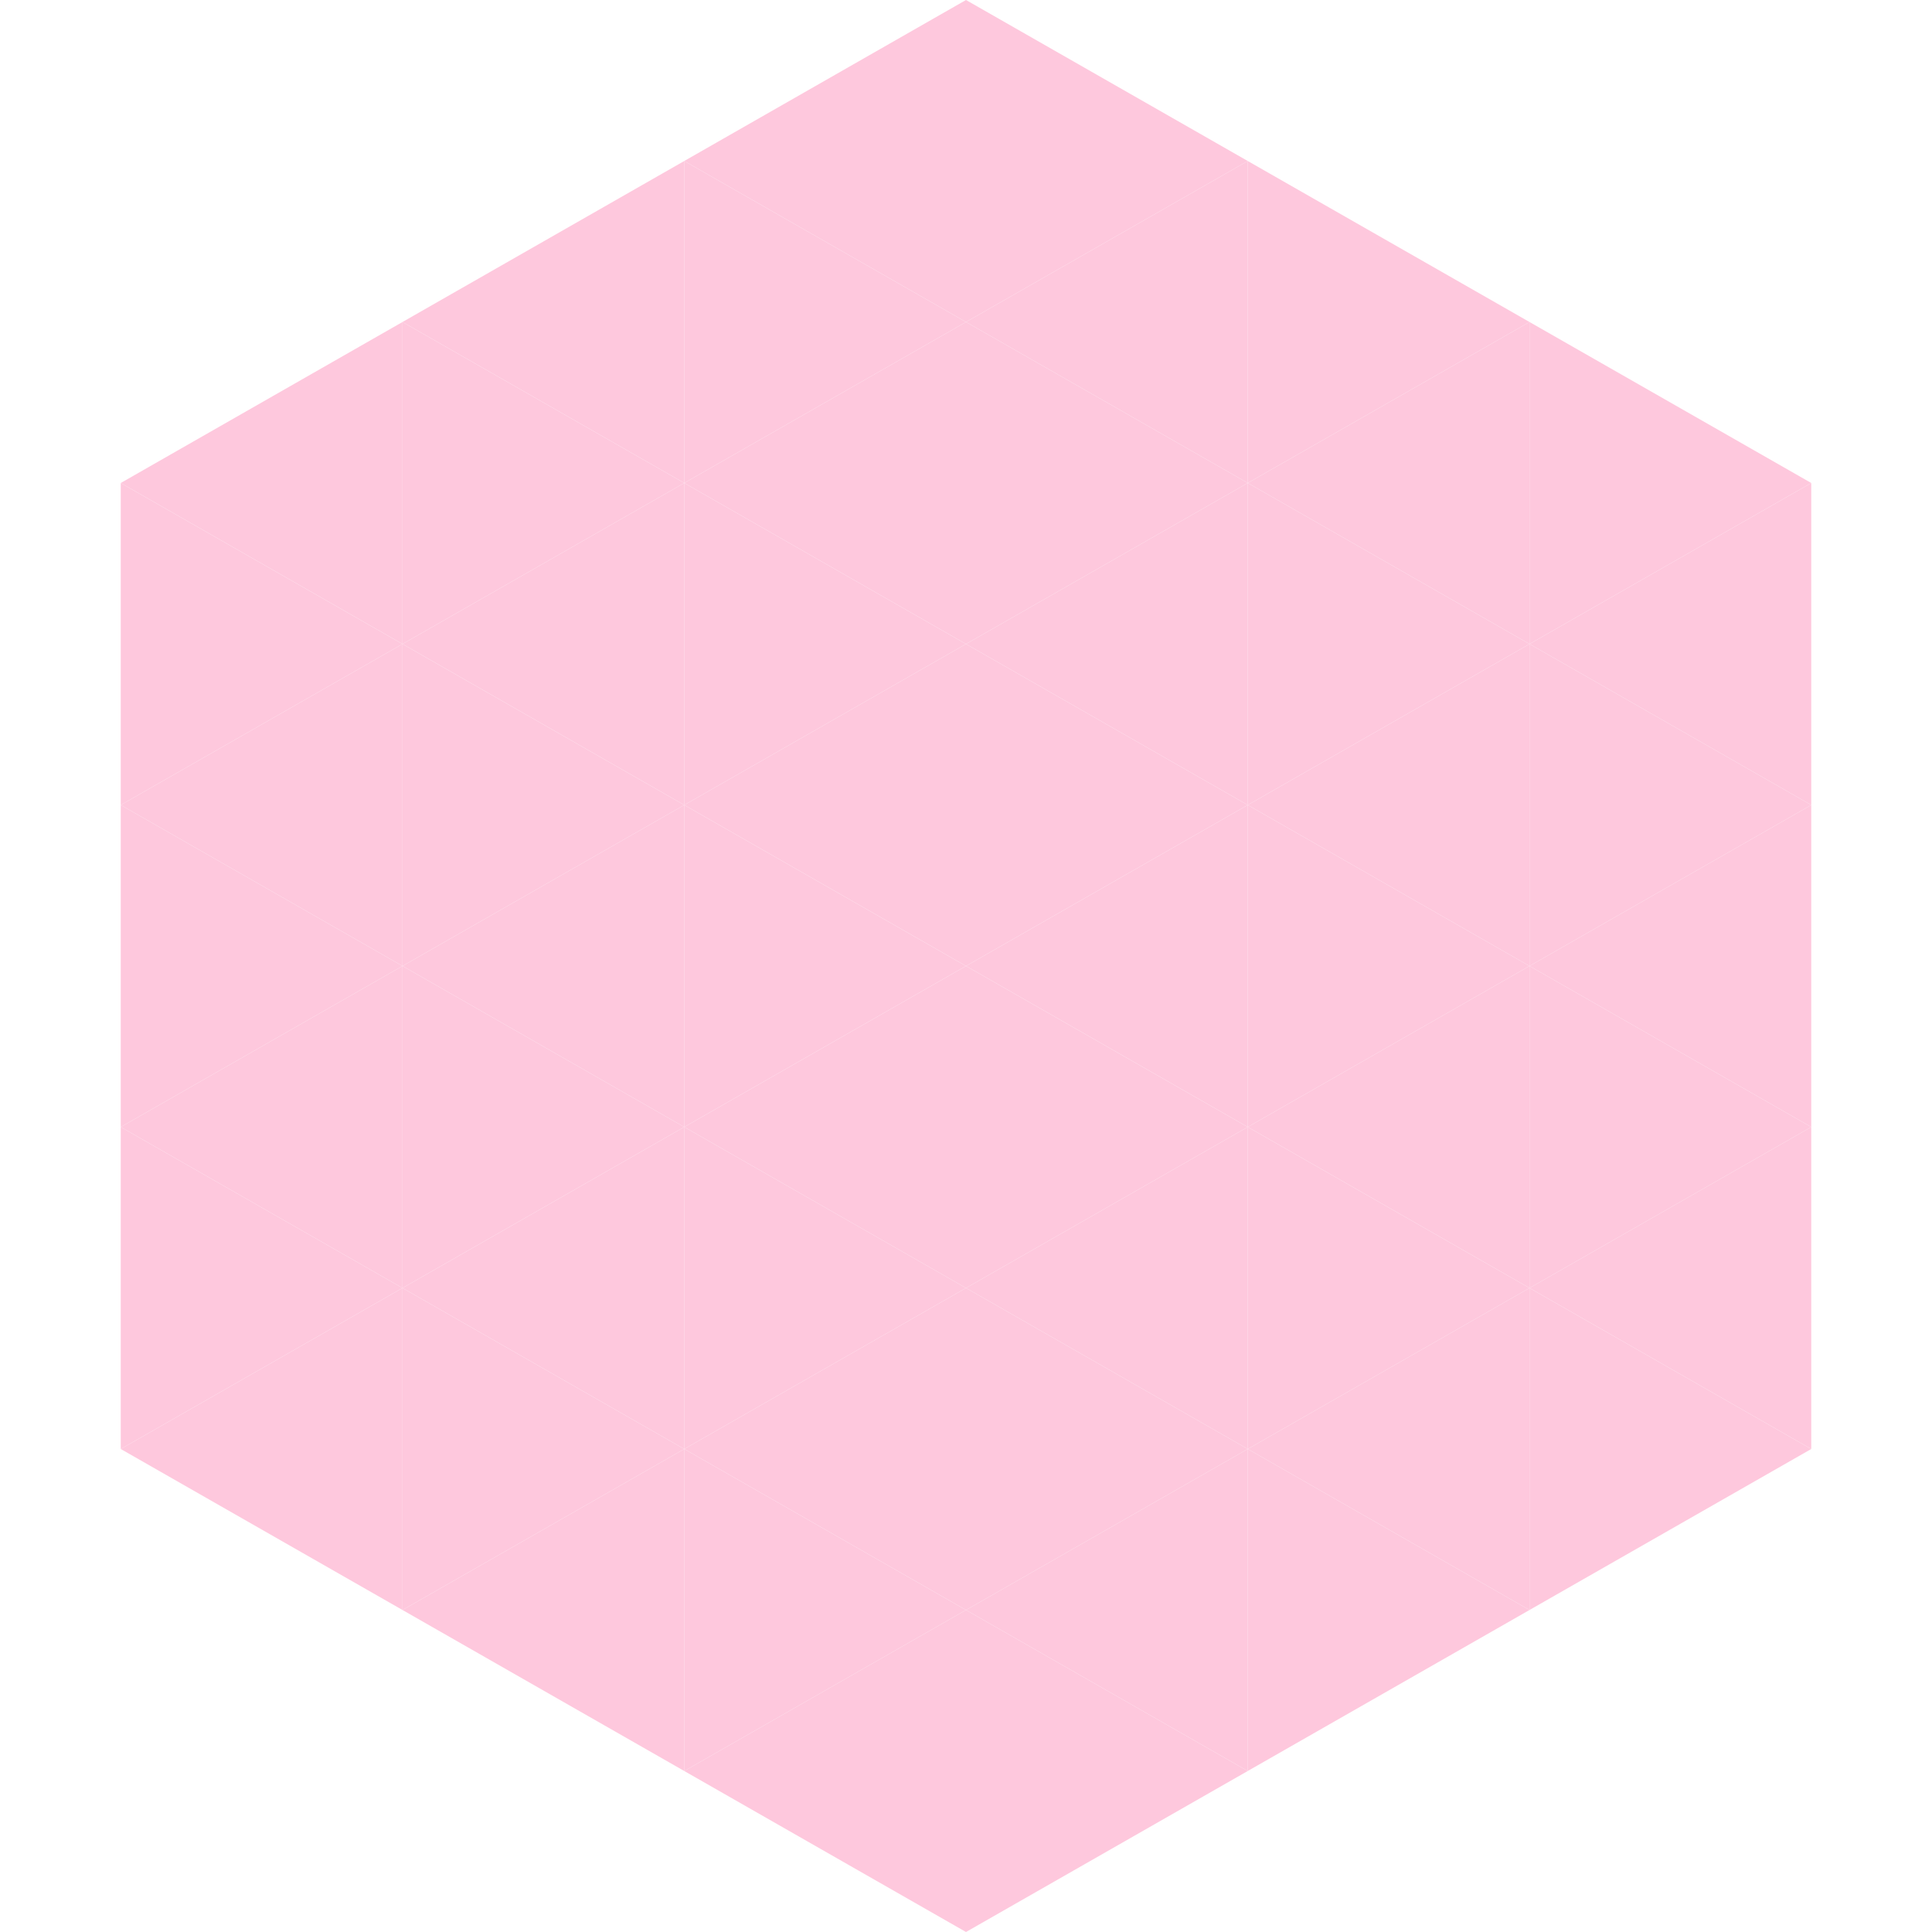 <?xml version="1.0"?>
<!-- Generated by SVGo -->
<svg width="240" height="240"
     xmlns="http://www.w3.org/2000/svg"
     xmlns:xlink="http://www.w3.org/1999/xlink">
<polygon points="50,40 15,60 50,80" style="fill:rgb(254,200,221)" />
<polygon points="190,40 225,60 190,80" style="fill:rgb(254,200,221)" />
<polygon points="15,60 50,80 15,100" style="fill:rgb(254,200,221)" />
<polygon points="225,60 190,80 225,100" style="fill:rgb(254,200,221)" />
<polygon points="50,80 15,100 50,120" style="fill:rgb(254,200,221)" />
<polygon points="190,80 225,100 190,120" style="fill:rgb(254,200,221)" />
<polygon points="15,100 50,120 15,140" style="fill:rgb(254,200,221)" />
<polygon points="225,100 190,120 225,140" style="fill:rgb(254,200,221)" />
<polygon points="50,120 15,140 50,160" style="fill:rgb(254,200,221)" />
<polygon points="190,120 225,140 190,160" style="fill:rgb(254,200,221)" />
<polygon points="15,140 50,160 15,180" style="fill:rgb(254,200,221)" />
<polygon points="225,140 190,160 225,180" style="fill:rgb(254,200,221)" />
<polygon points="50,160 15,180 50,200" style="fill:rgb(254,200,221)" />
<polygon points="190,160 225,180 190,200" style="fill:rgb(254,200,221)" />
<polygon points="15,180 50,200 15,220" style="fill:rgb(255,255,255); fill-opacity:0" />
<polygon points="225,180 190,200 225,220" style="fill:rgb(255,255,255); fill-opacity:0" />
<polygon points="50,0 85,20 50,40" style="fill:rgb(255,255,255); fill-opacity:0" />
<polygon points="190,0 155,20 190,40" style="fill:rgb(255,255,255); fill-opacity:0" />
<polygon points="85,20 50,40 85,60" style="fill:rgb(254,200,221)" />
<polygon points="155,20 190,40 155,60" style="fill:rgb(254,200,221)" />
<polygon points="50,40 85,60 50,80" style="fill:rgb(254,200,221)" />
<polygon points="190,40 155,60 190,80" style="fill:rgb(254,200,221)" />
<polygon points="85,60 50,80 85,100" style="fill:rgb(254,200,221)" />
<polygon points="155,60 190,80 155,100" style="fill:rgb(254,200,221)" />
<polygon points="50,80 85,100 50,120" style="fill:rgb(254,200,221)" />
<polygon points="190,80 155,100 190,120" style="fill:rgb(254,200,221)" />
<polygon points="85,100 50,120 85,140" style="fill:rgb(254,200,221)" />
<polygon points="155,100 190,120 155,140" style="fill:rgb(254,200,221)" />
<polygon points="50,120 85,140 50,160" style="fill:rgb(254,200,221)" />
<polygon points="190,120 155,140 190,160" style="fill:rgb(254,200,221)" />
<polygon points="85,140 50,160 85,180" style="fill:rgb(254,200,221)" />
<polygon points="155,140 190,160 155,180" style="fill:rgb(254,200,221)" />
<polygon points="50,160 85,180 50,200" style="fill:rgb(254,200,221)" />
<polygon points="190,160 155,180 190,200" style="fill:rgb(254,200,221)" />
<polygon points="85,180 50,200 85,220" style="fill:rgb(254,200,221)" />
<polygon points="155,180 190,200 155,220" style="fill:rgb(254,200,221)" />
<polygon points="120,0 85,20 120,40" style="fill:rgb(254,200,221)" />
<polygon points="120,0 155,20 120,40" style="fill:rgb(254,200,221)" />
<polygon points="85,20 120,40 85,60" style="fill:rgb(254,200,221)" />
<polygon points="155,20 120,40 155,60" style="fill:rgb(254,200,221)" />
<polygon points="120,40 85,60 120,80" style="fill:rgb(254,200,221)" />
<polygon points="120,40 155,60 120,80" style="fill:rgb(254,200,221)" />
<polygon points="85,60 120,80 85,100" style="fill:rgb(254,200,221)" />
<polygon points="155,60 120,80 155,100" style="fill:rgb(254,200,221)" />
<polygon points="120,80 85,100 120,120" style="fill:rgb(254,200,221)" />
<polygon points="120,80 155,100 120,120" style="fill:rgb(254,200,221)" />
<polygon points="85,100 120,120 85,140" style="fill:rgb(254,200,221)" />
<polygon points="155,100 120,120 155,140" style="fill:rgb(254,200,221)" />
<polygon points="120,120 85,140 120,160" style="fill:rgb(254,200,221)" />
<polygon points="120,120 155,140 120,160" style="fill:rgb(254,200,221)" />
<polygon points="85,140 120,160 85,180" style="fill:rgb(254,200,221)" />
<polygon points="155,140 120,160 155,180" style="fill:rgb(254,200,221)" />
<polygon points="120,160 85,180 120,200" style="fill:rgb(254,200,221)" />
<polygon points="120,160 155,180 120,200" style="fill:rgb(254,200,221)" />
<polygon points="85,180 120,200 85,220" style="fill:rgb(254,200,221)" />
<polygon points="155,180 120,200 155,220" style="fill:rgb(254,200,221)" />
<polygon points="120,200 85,220 120,240" style="fill:rgb(254,200,221)" />
<polygon points="120,200 155,220 120,240" style="fill:rgb(254,200,221)" />
<polygon points="85,220 120,240 85,260" style="fill:rgb(255,255,255); fill-opacity:0" />
<polygon points="155,220 120,240 155,260" style="fill:rgb(255,255,255); fill-opacity:0" />
</svg>
